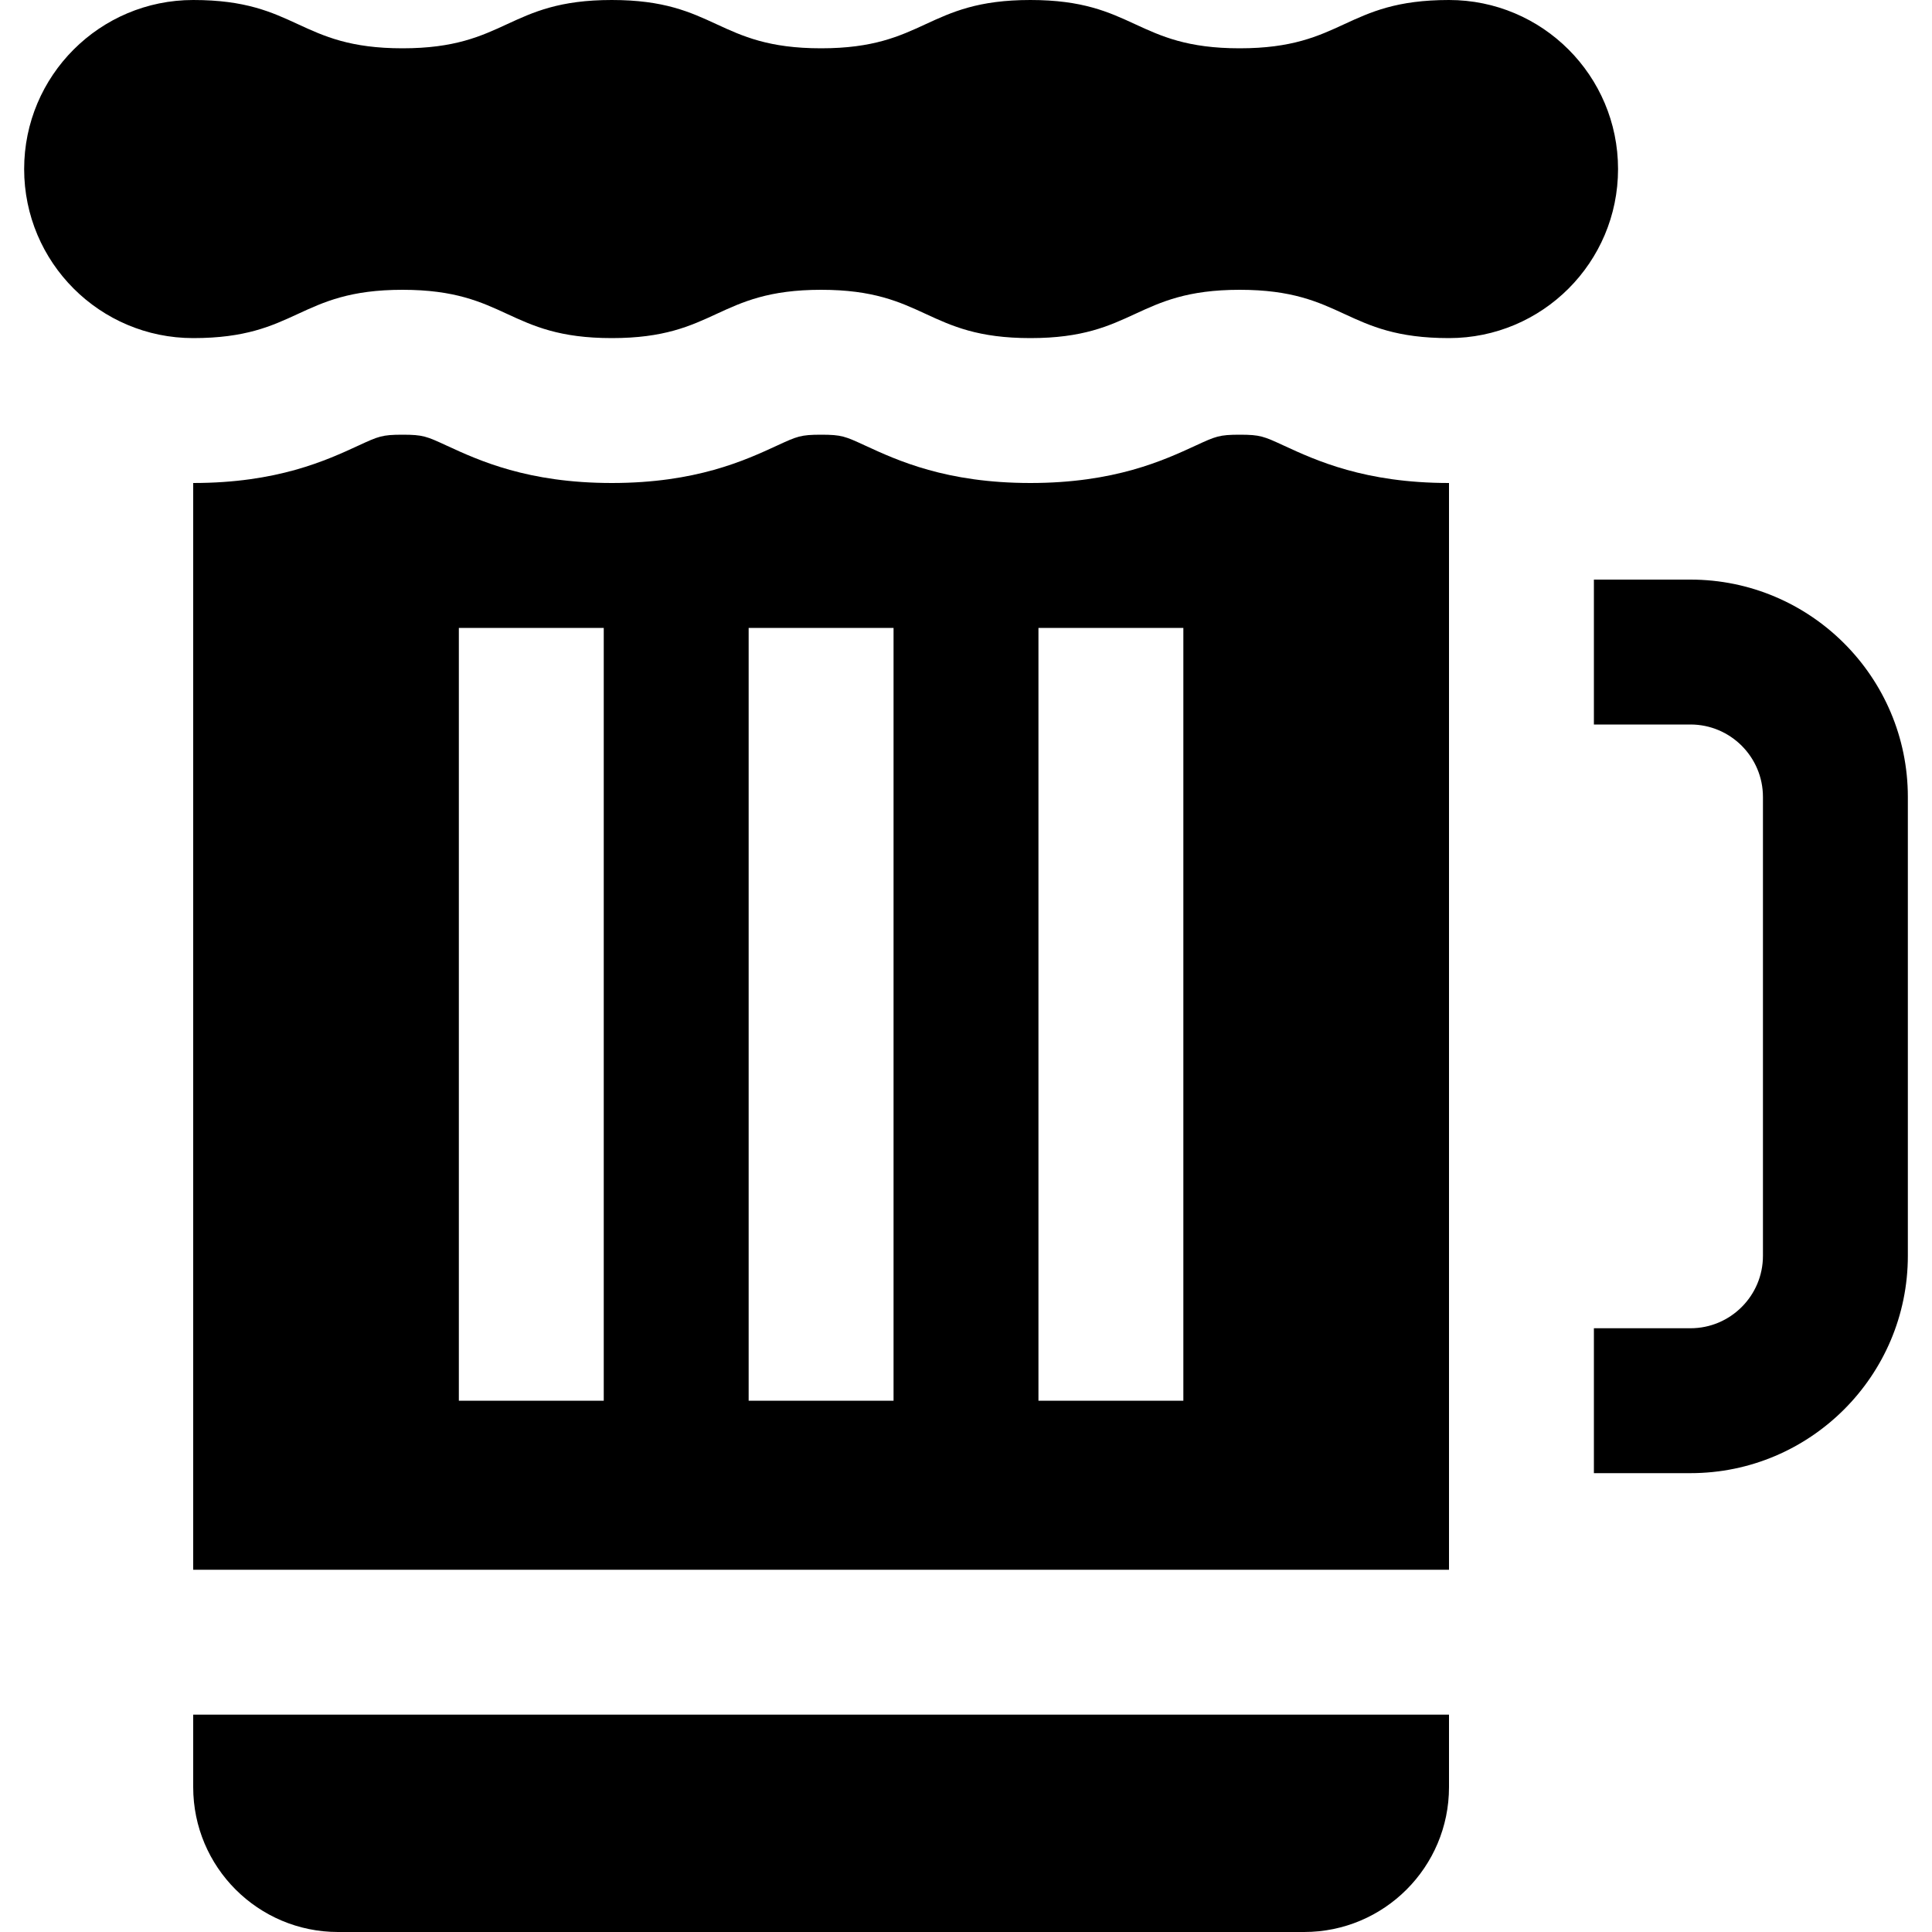 <?xml version="1.0" encoding="iso-8859-1"?>
<!-- Uploaded to: SVG Repo, www.svgrepo.com, Generator: SVG Repo Mixer Tools -->
<svg fill="#000000" height="800px" width="800px" version="1.1" id="Layer_1" xmlns="http://www.w3.org/2000/svg" xmlns:xlink="http://www.w3.org/1999/xlink" 
	 viewBox="0 0 512 512" xml:space="preserve">
<g>
	<g>
		<path d="M384,0c-27.736,0-27.736,12.8-55.473,12.8C300.792,12.8,300.792,0,273.056,0c-27.733,0-27.733,12.8-55.464,12.8
			C189.859,12.8,189.859,0,162.126,0c-27.731,0-27.731,12.8-55.464,12.8C78.931,12.8,78.931,0,51.2,0C26.458,0,6.4,20.058,6.4,44.8
			c0,24.742,20.058,44.8,44.8,44.8c27.736,0,27.736-12.8,55.471-12.8s27.735,12.8,55.471,12.8c27.732,0,27.732-12.8,55.465-12.8
			c27.734,0,27.734,12.8,55.466,12.8c27.731,0,27.731-12.8,55.464-12.8c27.731,0,27.731,12.8,55.462,12.8
			c24.742,0,44.8-20.058,44.8-44.8C428.8,20.058,408.742,0,384,0z"/>
	</g>
</g>
<g>
	<g>
		<path d="M51.2,454.4v19.2c0,21.207,17.193,38.4,38.4,38.4h256c21.207,0,38.4-17.193,38.4-38.4v-19.2H51.2z"/>
	</g>
</g>
<g>
	<g>
		<path d="M340.177,118.065c-5.26-2.427-6.208-2.865-11.639-2.865s-6.38,0.438-11.639,2.866c-8.571,3.955-21.523,9.934-43.825,9.934
			c-22.3,0-35.254-5.978-43.825-9.934c-5.261-2.428-6.209-2.866-11.642-2.866c-5.431,0-6.38,0.438-11.639,2.866
			c-8.571,3.955-21.524,9.934-43.825,9.934c-22.301,0-35.255-5.978-43.827-9.934c-5.262-2.428-6.211-2.866-11.646-2.866
			c-5.435,0-6.382,0.438-11.645,2.866C86.455,122.022,73.501,128,51.2,128v288H384V128C361.7,128,348.746,122.021,340.177,118.065z
			 M160,371.2h-38.4V166.4H160V371.2z M236.8,371.2h-38.4V166.4h38.4V371.2z M313.6,371.2h-38.4V166.4h38.4V371.2z"/>
	</g>
</g>
<g>
	<g>
		<path d="M448,153.6h-25.6V192H448c10.587,0,19.2,8.613,19.2,19.2v121.6c0,10.587-8.613,19.2-19.2,19.2h-25.6v38.4H448
			c31.761,0,57.6-25.839,57.6-57.6V211.2C505.6,179.439,479.761,153.6,448,153.6z"/>
	</g>
</g>
</svg>